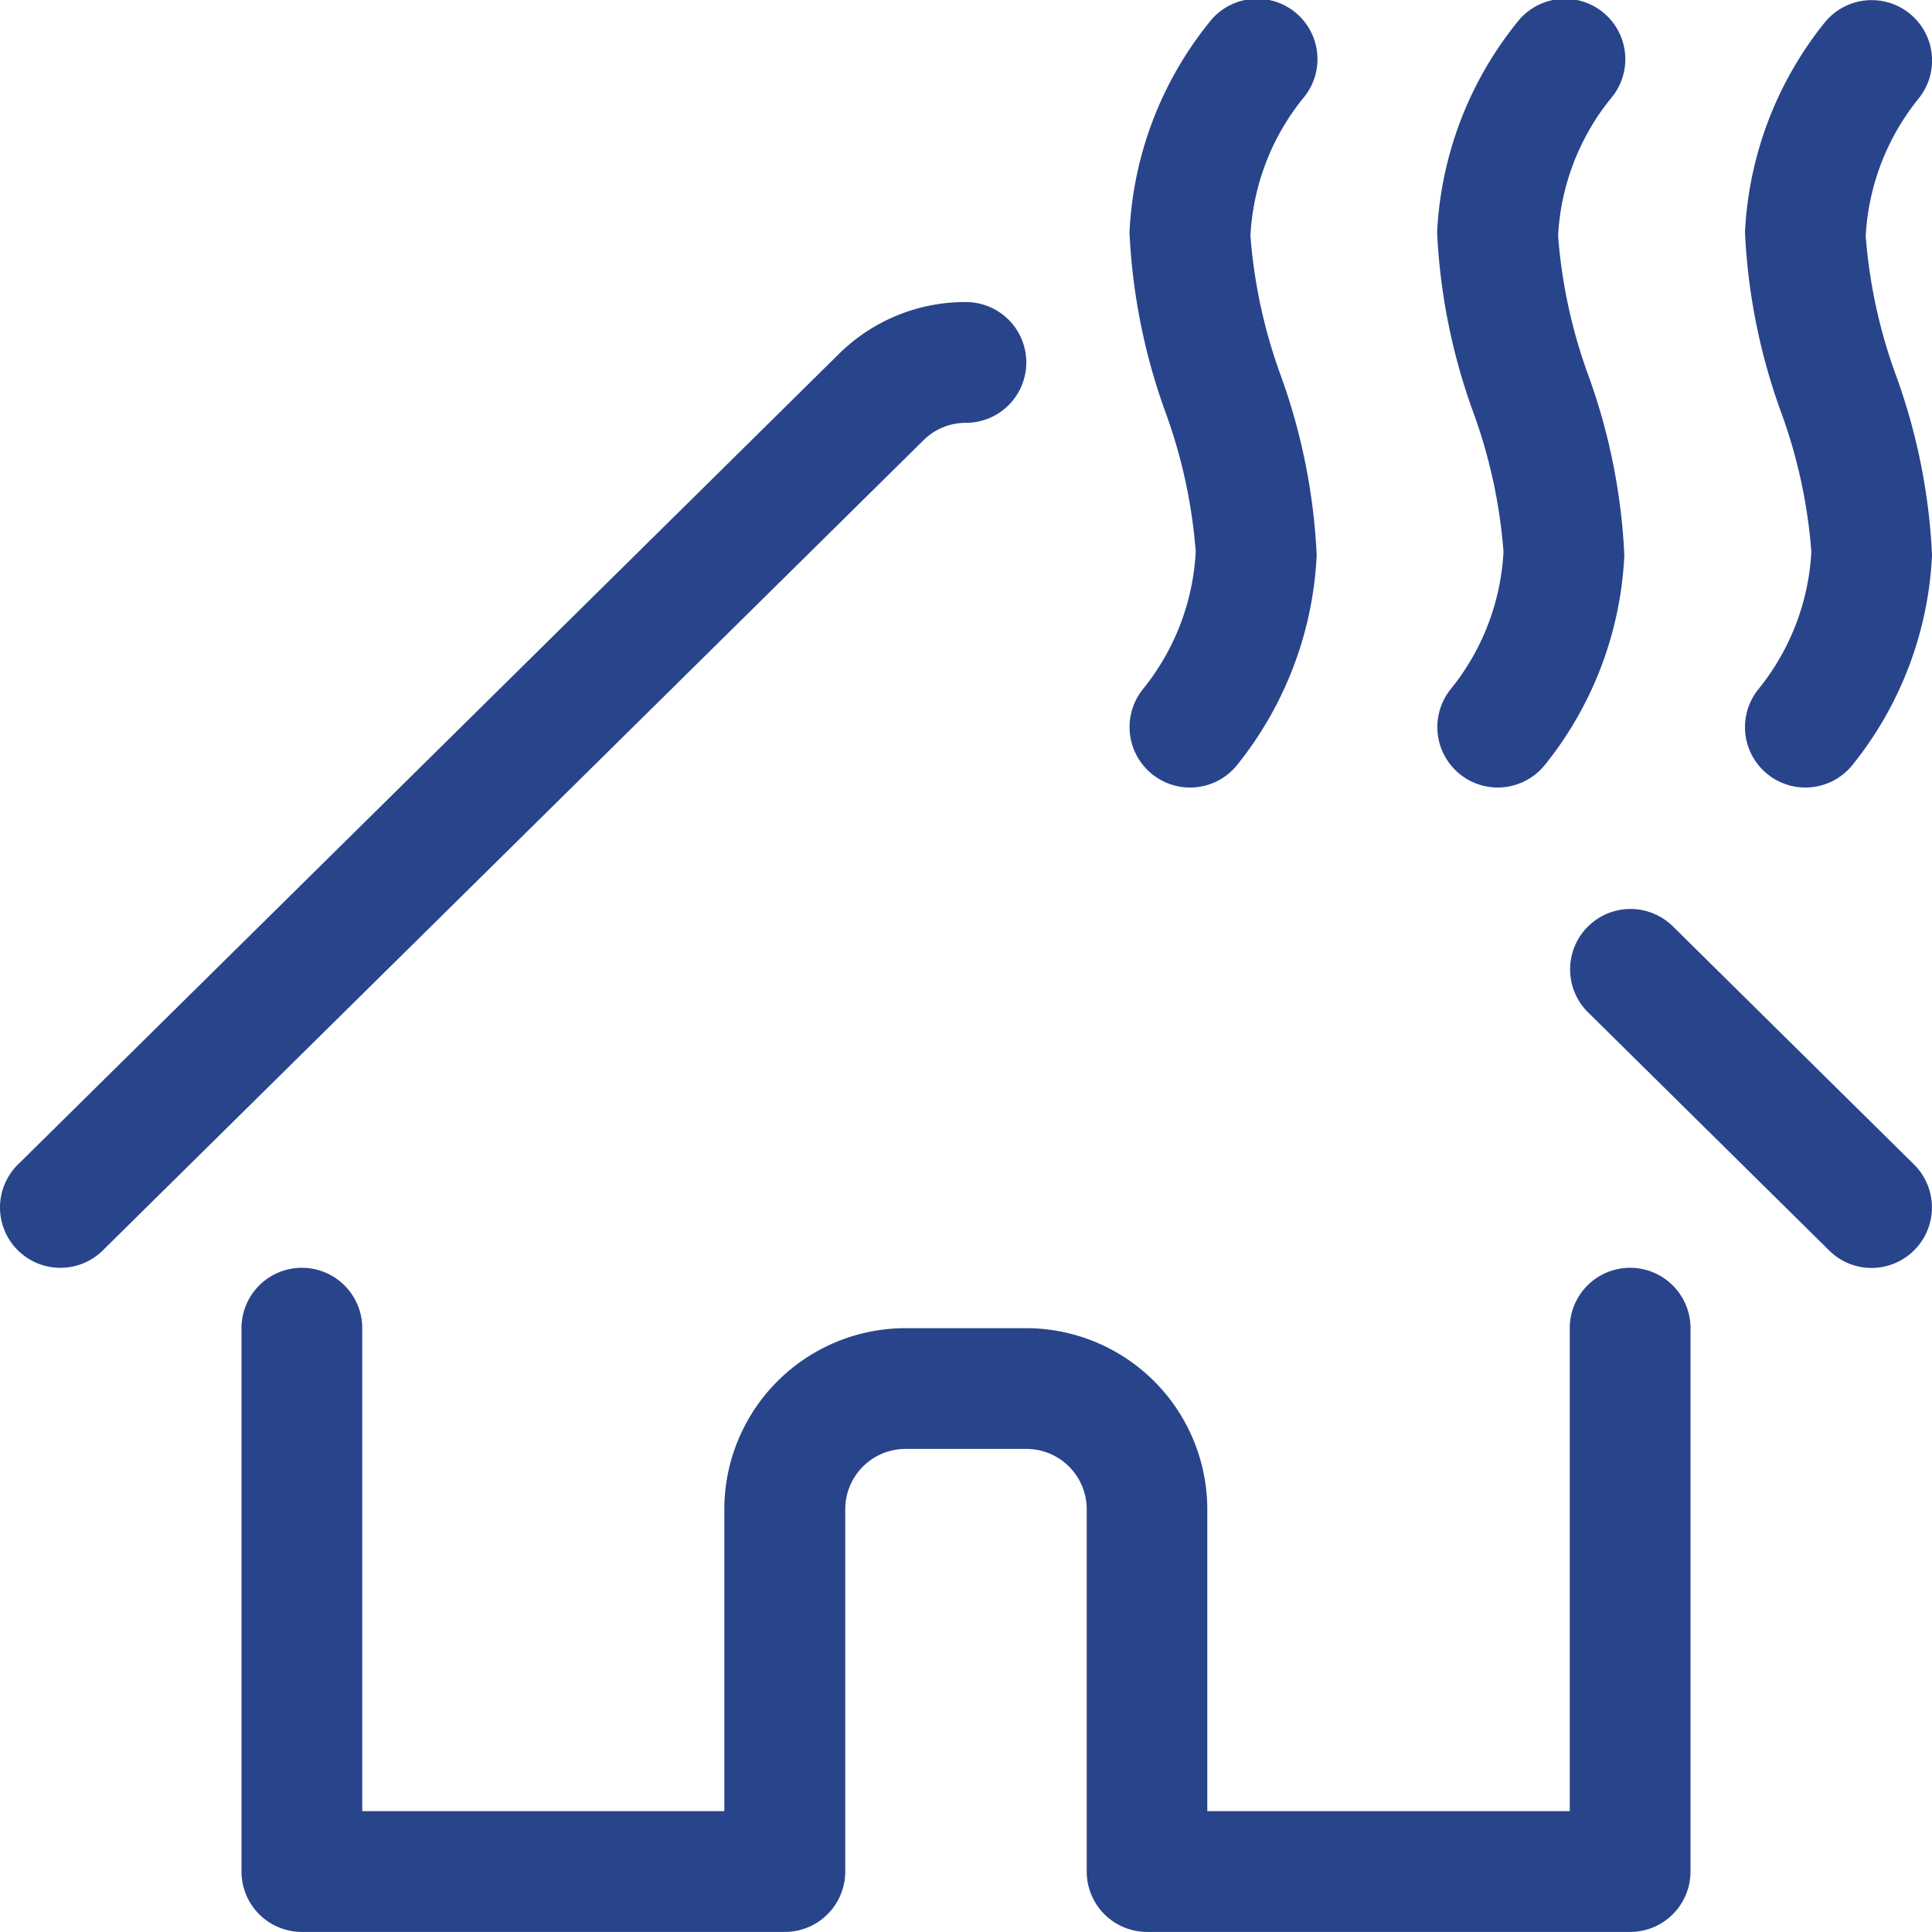 <?xml version="1.0" encoding="UTF-8"?>
<svg xmlns="http://www.w3.org/2000/svg" width="51.418" height="51.416" viewBox="0 0 51.418 51.416">
  <g id="sauna-heat-1" transform="translate(0.25 -0.001)">
    <path id="Tracé_19322" data-name="Tracé 19322" d="M19.213,20.959a1.609,1.609,0,0,1-1.251-2.618,6.335,6.335,0,0,0,1.405-3.657,13.888,13.888,0,0,0-.812-3.732A16.237,16.237,0,0,1,17.6,6.185,9.649,9.649,0,0,1,19.725.6a1.607,1.607,0,1,1,2.5,2.018,6.335,6.335,0,0,0-1.405,3.659,13.888,13.888,0,0,0,.812,3.732,16.237,16.237,0,0,1,.951,4.767,9.618,9.618,0,0,1-2.119,5.587A1.615,1.615,0,0,1,19.213,20.959Z" transform="translate(20.397 0.001)" fill="#28448b"></path>
    <path id="Tracé_19323" data-name="Tracé 19323" d="M15.39,20.96a1.609,1.609,0,0,1-1.251-2.618,6.335,6.335,0,0,0,1.405-3.657,13.888,13.888,0,0,0-.812-3.732,16.237,16.237,0,0,1-.951-4.767A9.618,9.618,0,0,1,15.9.6a1.607,1.607,0,1,1,2.5,2.018A6.335,6.335,0,0,0,17,6.276a13.888,13.888,0,0,0,.812,3.732,16.237,16.237,0,0,1,.951,4.767,9.633,9.633,0,0,1-2.119,5.587A1.6,1.6,0,0,1,15.39,20.96Z" transform="translate(16.029)" fill="#28448b"></path>
    <path id="Tracé_19324" data-name="Tracé 19324" d="M23.034,20.959a1.61,1.61,0,0,1-1.011-.358,1.607,1.607,0,0,1-.238-2.26,6.34,6.34,0,0,0,1.408-3.657,13.837,13.837,0,0,0-.81-3.726,16.159,16.159,0,0,1-.956-4.773A9.638,9.638,0,0,1,23.548.6a1.607,1.607,0,0,1,2.5,2.022,6.352,6.352,0,0,0-1.408,3.659A13.823,13.823,0,0,0,25.449,10a16.159,16.159,0,0,1,.956,4.773,9.621,9.621,0,0,1-2.121,5.59A1.607,1.607,0,0,1,23.034,20.959Z" transform="translate(24.764 0.001)" fill="#28448b"></path>
    <path id="Tracé_19325" data-name="Tracé 19325" d="M26.852,33.425a1.607,1.607,0,0,1-1.607-1.607V22.177a1.607,1.607,0,0,0-1.607-1.607H20.425a1.607,1.607,0,0,0-1.607,1.607v9.641a1.607,1.607,0,0,1-1.607,1.607H4.357A1.607,1.607,0,0,1,2.75,31.818V17.357a1.607,1.607,0,1,1,3.214,0V30.211H15.6V22.177a4.825,4.825,0,0,1,4.82-4.82h3.214a4.825,4.825,0,0,1,4.82,4.82v8.034H38.1V17.357a1.607,1.607,0,0,1,3.214,0V31.818a1.607,1.607,0,0,1-1.607,1.607Z" transform="translate(3.427 17.992)" fill="#28448b"></path>
    <path id="Tracé_19326" data-name="Tracé 19326" d="M27.278,20.846a1.592,1.592,0,0,1-1.129-.465l-6.417-6.337a1.607,1.607,0,0,1,2.258-2.288l6.417,6.337a1.61,1.61,0,0,1-1.129,2.753Z" transform="translate(22.283 12.9)" fill="#28448b"></path>
    <path id="Tracé_19327" data-name="Tracé 19327" d="M1.357,29.457A1.606,1.606,0,0,1,.228,26.708L22.057,5.155a4.776,4.776,0,0,1,3.4-1.4,1.607,1.607,0,1,1,0,3.214,1.6,1.6,0,0,0-1.135.469L2.486,28.994A1.6,1.6,0,0,1,1.357,29.457Z" transform="translate(0 4.285)" fill="#28448b"></path>
  </g>
</svg>
